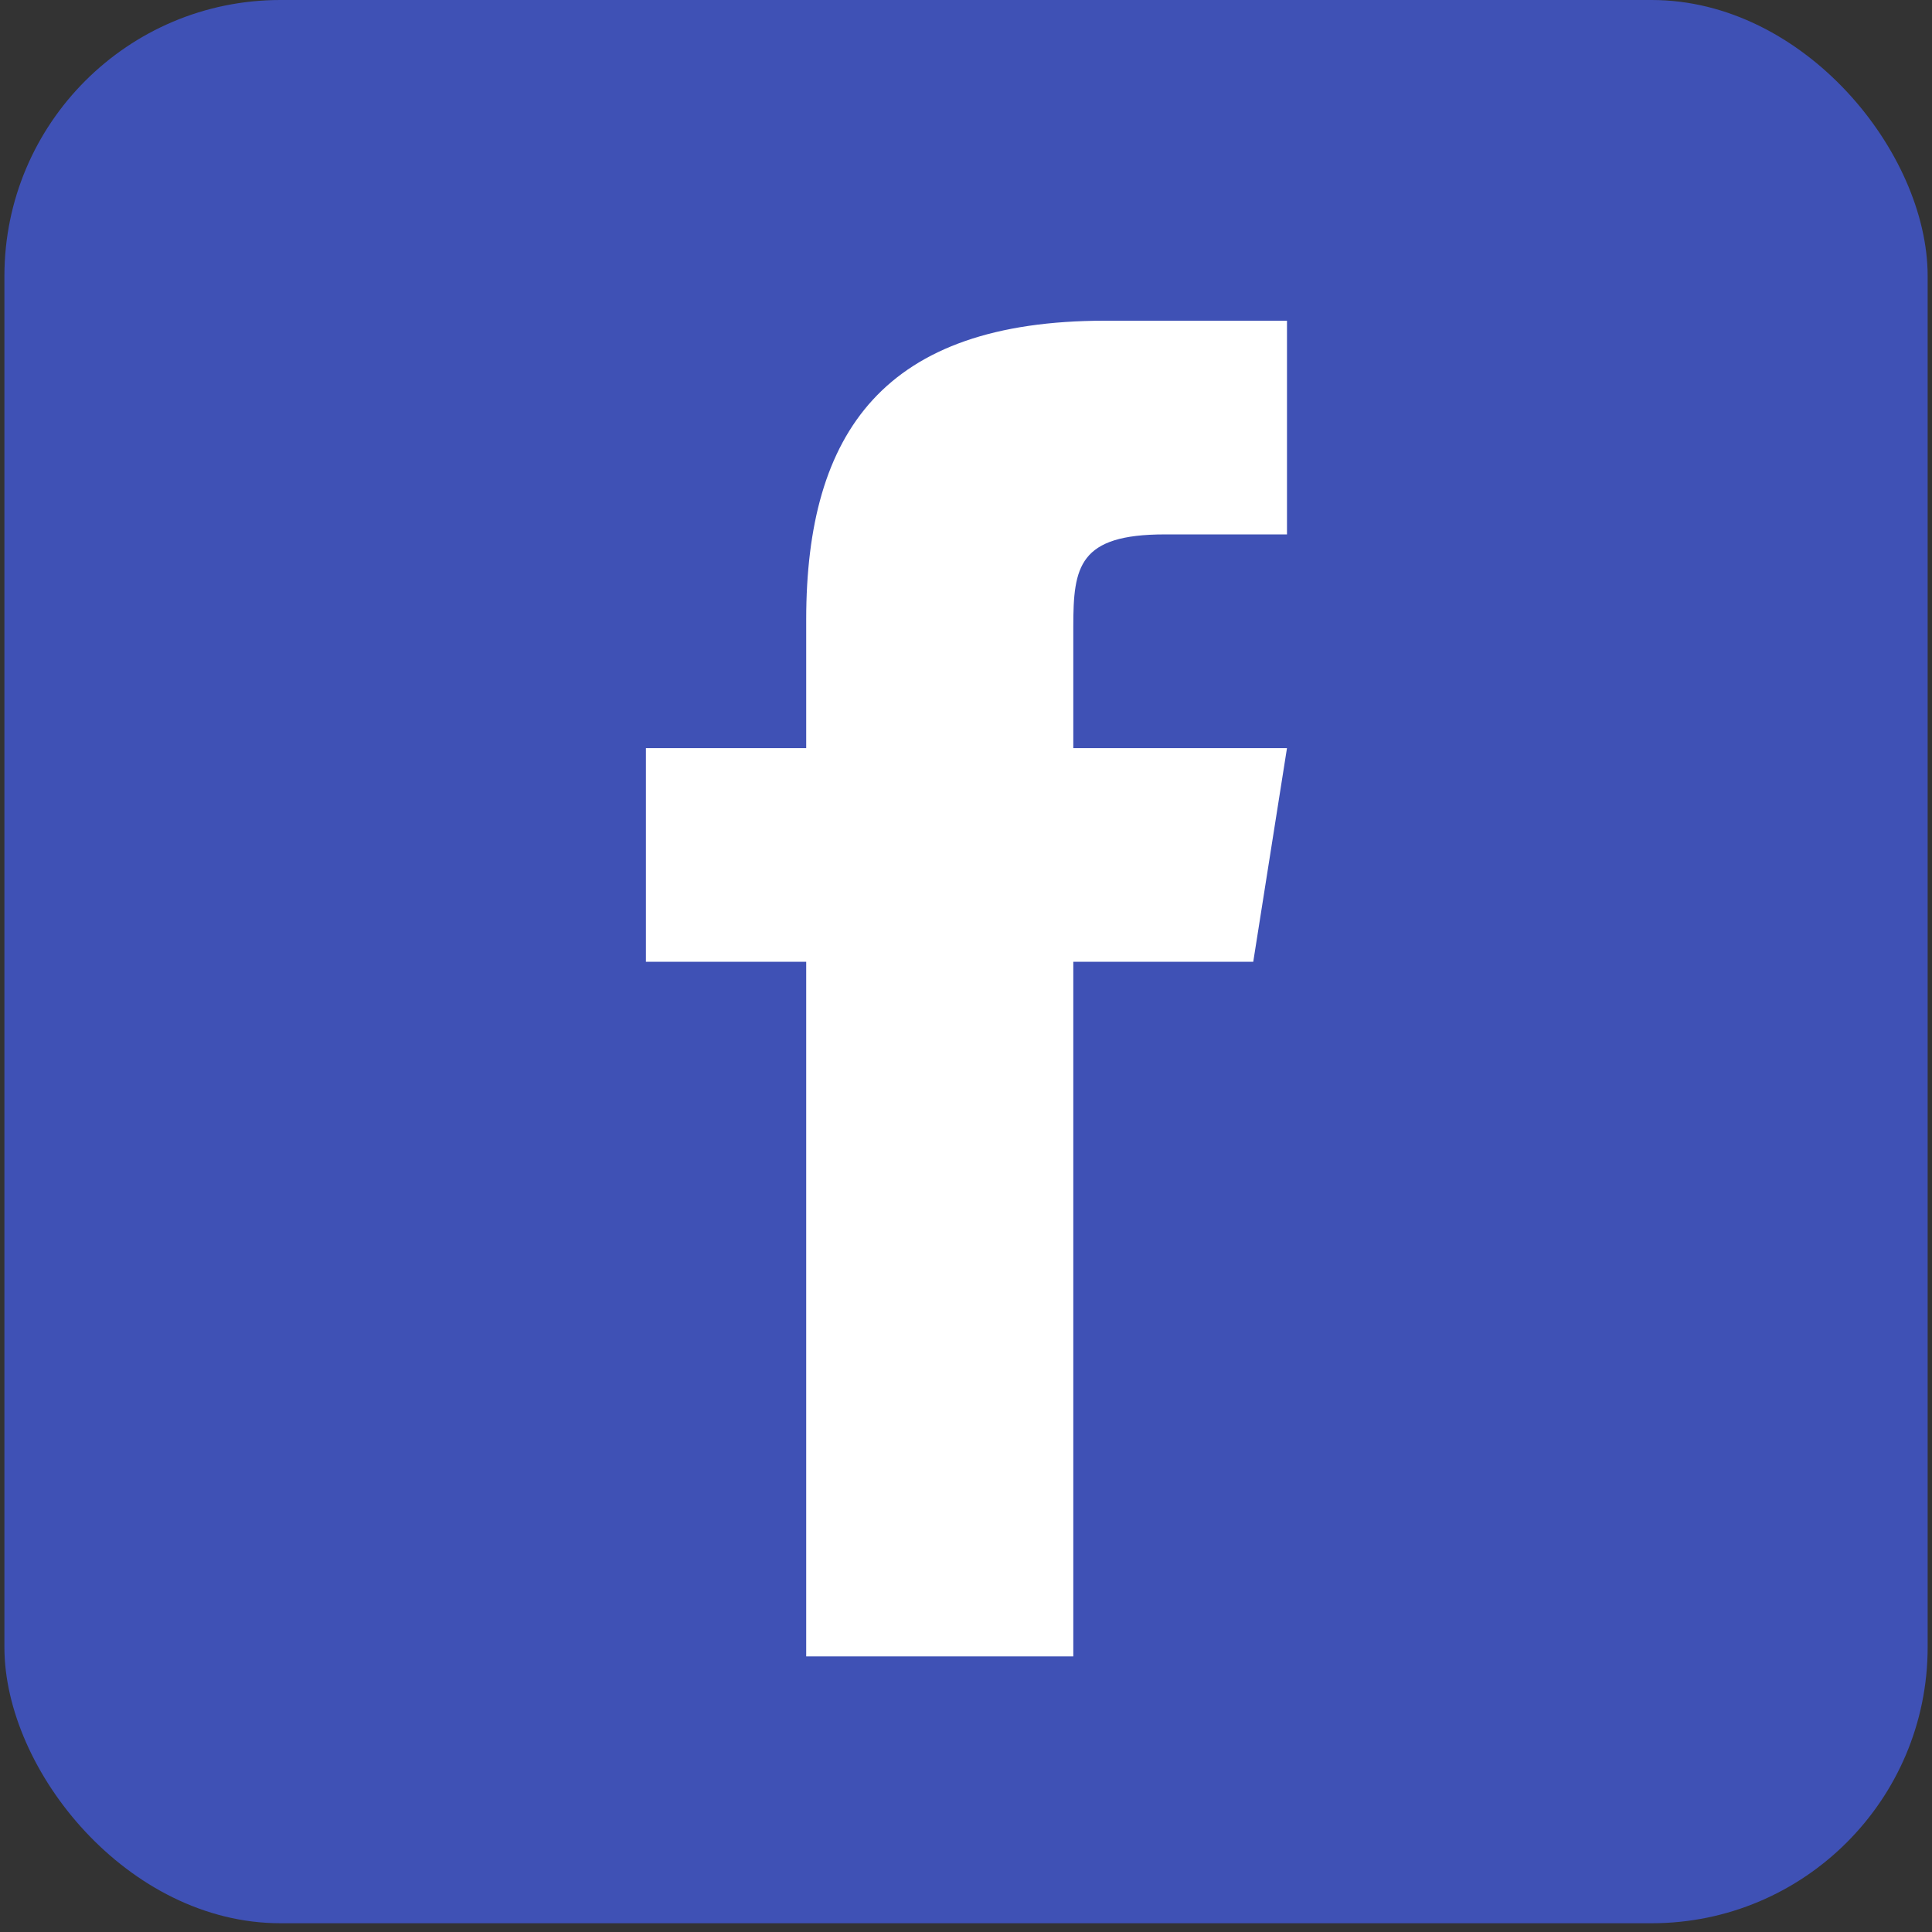 <svg width="28" height="28" viewBox="0 0 28 28" fill="none" xmlns="http://www.w3.org/2000/svg">
<rect x="0" y="0" width="28" height="28" fill="#333333" stroke="none"/>
<rect x="0.064" width="27.873" height="27.873" rx="4" fill="#3F51B5"/>
<path d="M18.163 13.939H15.555V24.005H11.684V13.939H9.361V10.842H11.684V8.976C11.686 6.26 12.814 4.648 16.014 4.648H18.652V7.745H16.881C15.636 7.745 15.555 8.21 15.555 9.079V10.842H18.652L18.163 13.939Z" fill="white"/>
</svg>
